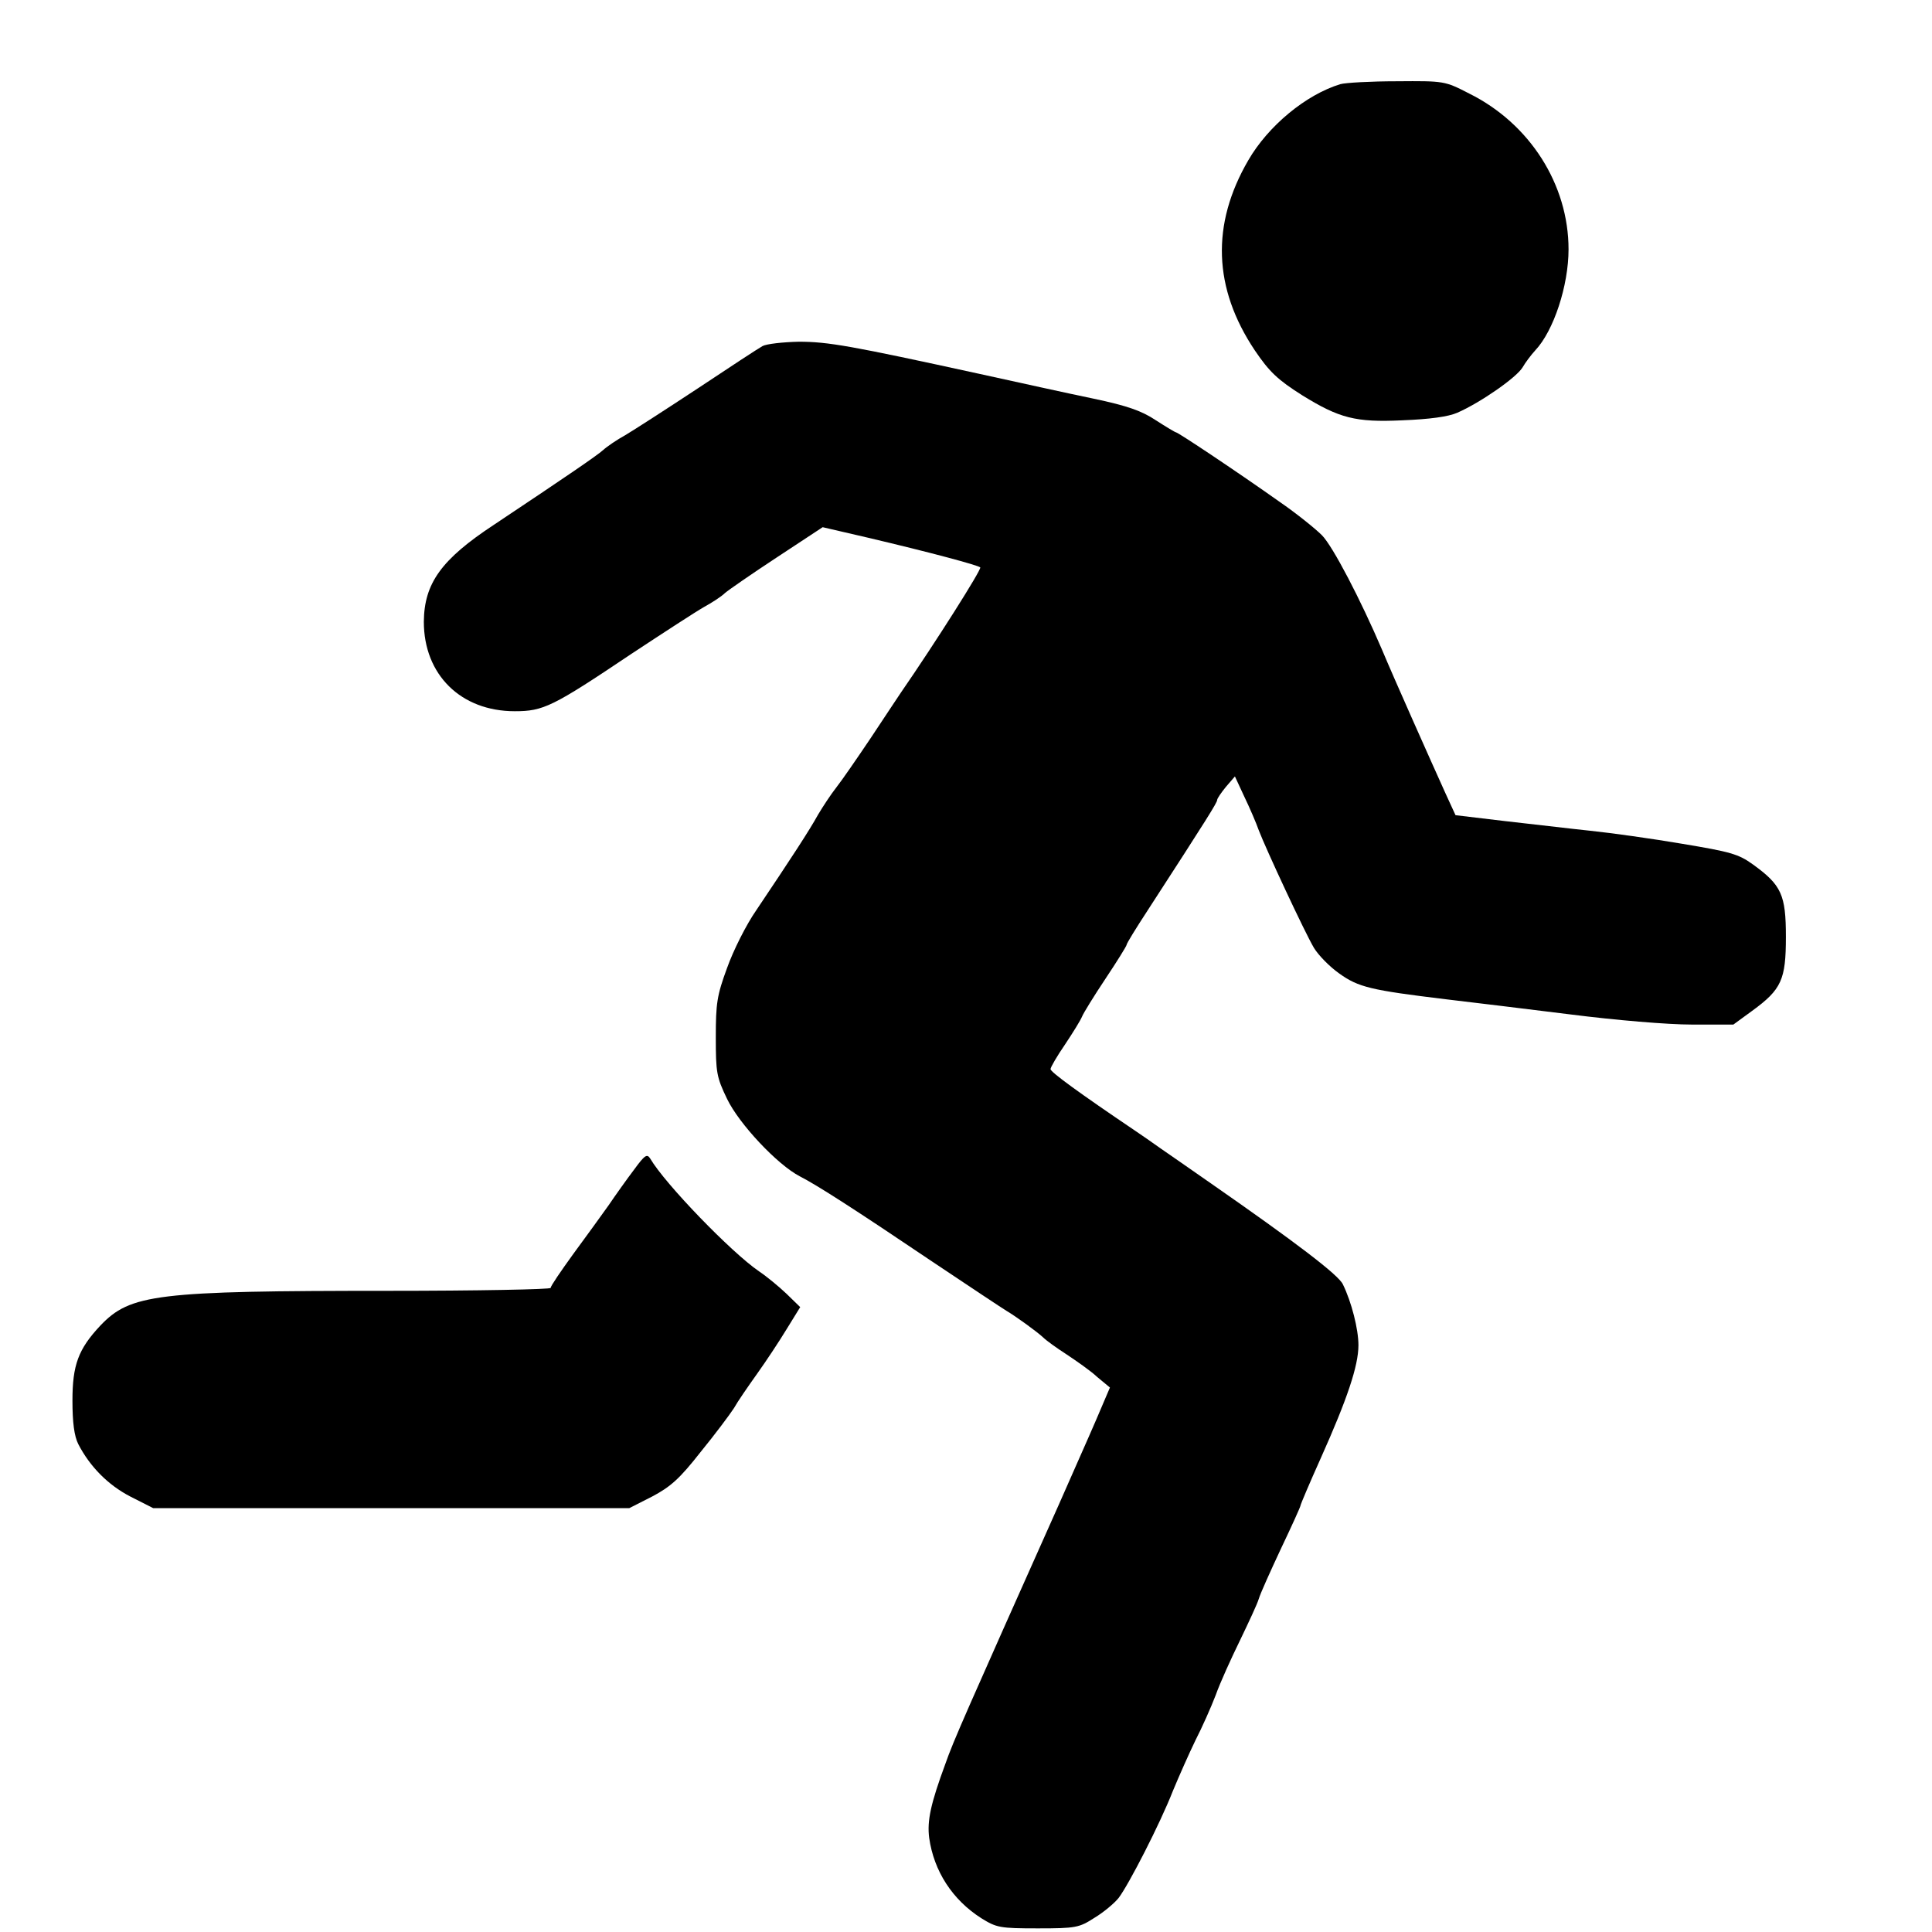 <?xml version="1.0" standalone="no"?>
<!DOCTYPE svg PUBLIC "-//W3C//DTD SVG 20010904//EN"
 "http://www.w3.org/TR/2001/REC-SVG-20010904/DTD/svg10.dtd">
<svg version="1.0" xmlns="http://www.w3.org/2000/svg"
 width="16pt" height="16pt" viewBox="0 0 16 16"
 preserveAspectRatio="xMidYMid meet">
<g transform="translate(0,16) scale(0.003,-0.003)"
fill="#000000" stroke="none">
<path d="M3700 5101 c-95 -29 -199 -115 -254 -210 -103 -177 -97 -353 18 -525
40 -59 63 -81 131 -124 102 -63 147 -75 275 -69 77 3 128 10 153 21 64 28 163
97 180 125 8 14 24 35 35 47 51 54 92 179 92 279 0 179 -107 347 -274 430 -68
35 -69 35 -200 34 -72 0 -142 -4 -156 -8z"/>
<path d="M2105 4378 c-11 -6 -92 -59 -179 -117 -88 -58 -178 -116 -200 -129
-22 -12 -50 -31 -61 -41 -18 -16 -97 -70 -301 -206 -146 -96 -193 -162 -194
-268 0 -146 102 -247 251 -247 79 0 104 12 323 159 88 58 177 116 200 129 22
12 48 29 57 38 9 8 74 53 144 99 l126 83 125 -29 c174 -41 304 -76 310 -82 5
-4 -124 -208 -220 -347 -9 -14 -47 -70 -83 -125 -37 -55 -79 -116 -94 -135
-15 -19 -38 -54 -51 -76 -23 -42 -76 -123 -170 -263 -28 -40 -64 -112 -81
-160 -28 -76 -31 -98 -31 -191 0 -97 2 -110 31 -170 33 -69 139 -182 201 -214
47 -24 150 -90 365 -235 103 -69 195 -130 205 -136 27 -16 85 -58 102 -74 8
-8 37 -29 65 -47 27 -18 66 -45 84 -62 l35 -29 -38 -89 c-21 -49 -68 -154
-103 -234 -258 -578 -291 -652 -313 -715 -41 -111 -51 -158 -45 -205 13 -92
64 -171 144 -222 42 -26 51 -28 156 -28 105 0 114 2 156 29 25 15 55 40 67 55
28 37 114 204 150 296 17 41 45 104 62 139 18 35 43 91 56 125 12 34 43 102
67 151 24 50 48 101 52 115 4 14 32 76 61 138 30 63 54 116 54 119 0 3 25 62
56 131 73 163 104 255 104 312 0 44 -19 119 -43 168 -12 26 -132 117 -362 277
-56 39 -119 83 -141 98 -21 15 -54 38 -72 50 -154 104 -232 161 -232 169 0 5
18 36 40 68 22 33 43 67 47 77 4 10 33 57 65 105 32 48 58 90 58 93 0 4 26 46
58 95 166 256 192 298 192 305 0 4 11 20 24 36 l25 29 26 -56 c15 -31 33 -73
40 -93 19 -50 126 -280 152 -324 12 -20 43 -52 70 -71 53 -38 87 -46 293 -71
69 -8 224 -27 345 -42 126 -16 269 -28 335 -28 l115 0 52 38 c81 59 93 86 93
204 0 116 -12 143 -91 200 -40 29 -63 35 -195 57 -82 14 -196 30 -254 36 -58
6 -165 19 -238 27 l-134 16 -28 61 c-38 84 -142 317 -175 396 -59 138 -136
286 -166 316 -18 18 -70 60 -118 93 -110 78 -279 191 -285 191 -2 0 -27 15
-55 33 -39 26 -78 40 -173 60 -68 14 -208 45 -313 68 -357 78 -419 89 -500 89
-44 -1 -89 -6 -100 -12z"/>
<path d="M1750 2104 c-19 -25 -51 -70 -70 -98 -20 -28 -64 -89 -98 -135 -34
-47 -62 -88 -62 -93 0 -4 -201 -8 -447 -8 -643 0 -713 -9 -796 -96 -61 -65
-77 -109 -77 -207 0 -61 5 -98 16 -120 32 -62 82 -113 144 -145 l63 -32 657 0
657 0 63 32 c51 27 76 49 134 123 40 49 81 104 92 121 10 18 39 60 64 95 25
35 62 91 82 124 l37 60 -38 37 c-21 20 -55 48 -76 62 -76 52 -259 241 -300
311 -9 14 -15 10 -45 -31z"/>
</g>
</svg>
